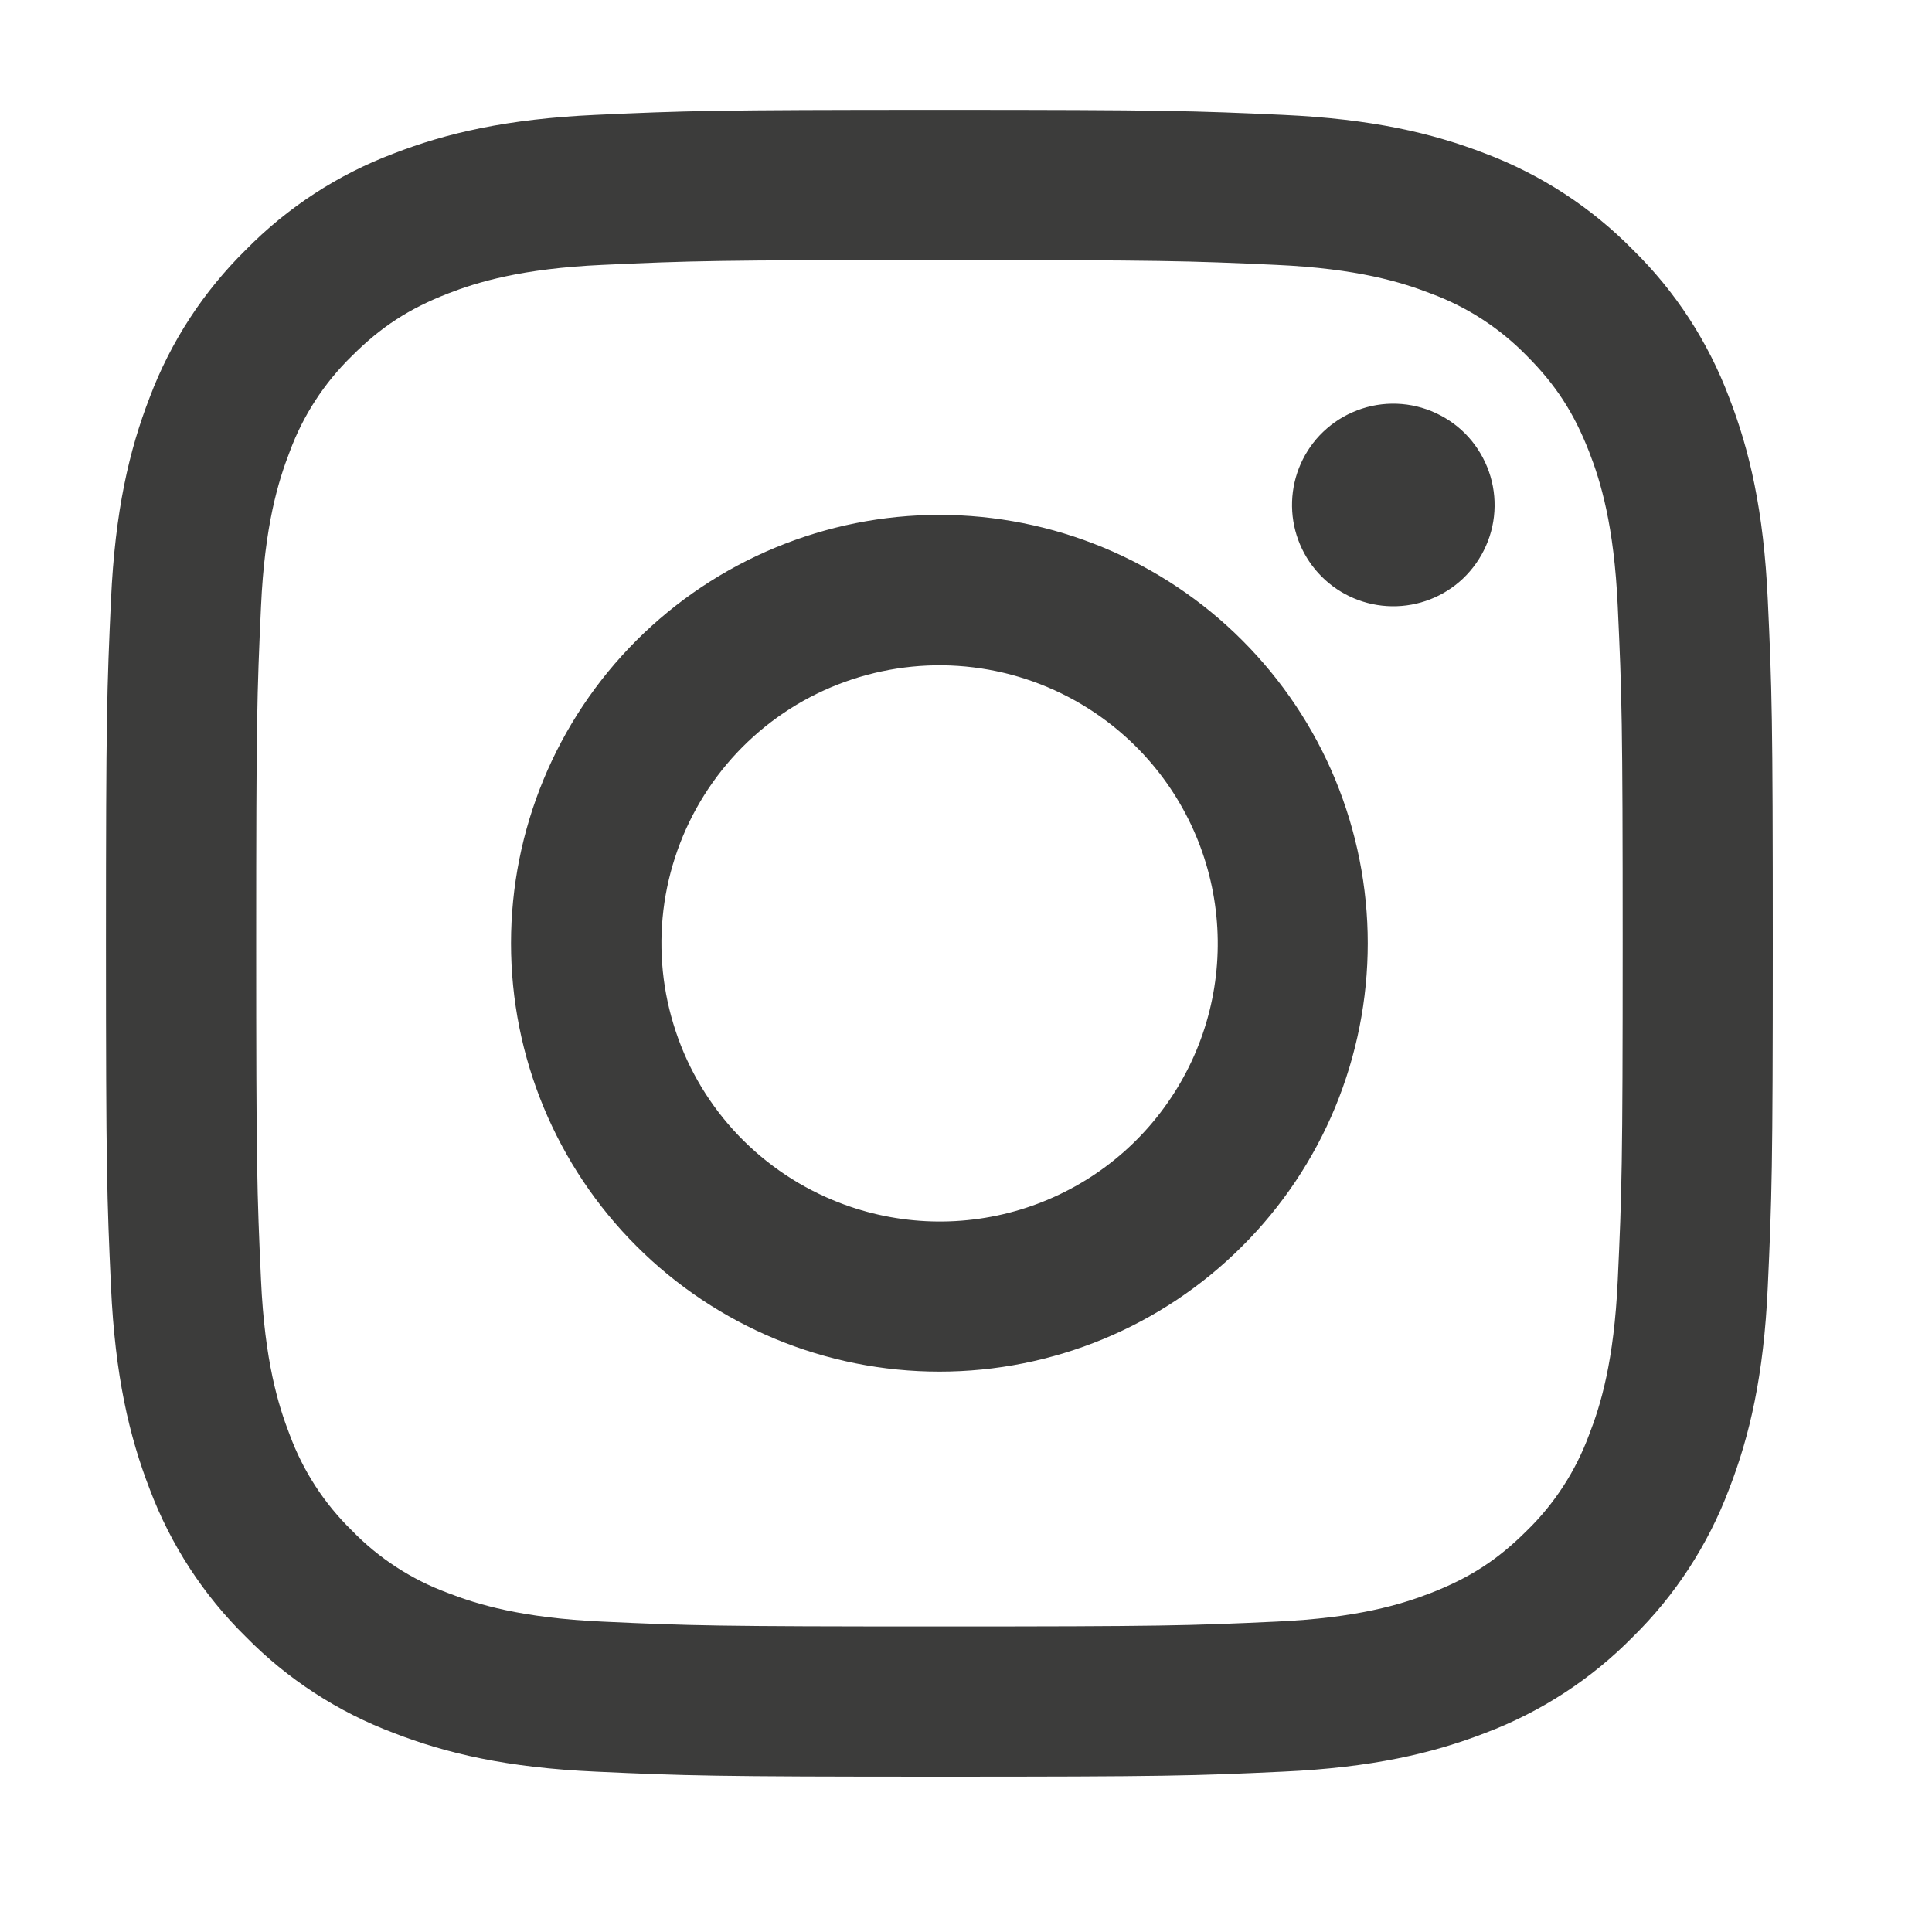 <svg width="20" height="20" viewBox="0 0 20 20" fill="none" xmlns="http://www.w3.org/2000/svg">
<path fill-rule="evenodd" clip-rule="evenodd" d="M6.168 1.189C7.088 1.147 7.381 1.137 9.725 1.137C12.068 1.137 12.362 1.147 13.281 1.189C14.2 1.231 14.827 1.377 15.377 1.59C15.951 1.807 16.473 2.147 16.904 2.586C17.343 3.016 17.682 3.537 17.899 4.113C18.112 4.662 18.258 5.289 18.3 6.207C18.343 7.129 18.352 7.422 18.352 9.765C18.352 12.108 18.342 12.402 18.3 13.322C18.259 14.239 18.112 14.867 17.899 15.416C17.682 15.991 17.343 16.513 16.904 16.944C16.473 17.383 15.951 17.722 15.377 17.939C14.827 18.152 14.2 18.298 13.282 18.34C12.362 18.383 12.068 18.392 9.725 18.392C7.381 18.392 7.088 18.382 6.168 18.34C5.25 18.299 4.623 18.152 4.074 17.939C3.498 17.722 2.976 17.383 2.545 16.944C2.106 16.513 1.767 15.992 1.55 15.416C1.337 14.867 1.191 14.24 1.149 13.322C1.107 12.401 1.097 12.107 1.097 9.765C1.097 7.421 1.107 7.128 1.149 6.209C1.191 5.289 1.337 4.662 1.55 4.113C1.767 3.537 2.107 3.016 2.546 2.585C2.977 2.146 3.498 1.807 4.073 1.59C4.622 1.377 5.249 1.231 6.167 1.189H6.168ZM13.211 2.742C12.301 2.7 12.028 2.692 9.725 2.692C7.421 2.692 7.148 2.7 6.238 2.742C5.397 2.78 4.94 2.921 4.636 3.039C4.234 3.196 3.946 3.382 3.644 3.684C3.358 3.962 3.137 4.301 2.999 4.676C2.881 4.98 2.74 5.437 2.702 6.278C2.66 7.188 2.652 7.461 2.652 9.765C2.652 12.068 2.66 12.341 2.702 13.251C2.74 14.092 2.881 14.549 2.999 14.853C3.137 15.227 3.358 15.567 3.644 15.845C3.922 16.132 4.262 16.352 4.636 16.49C4.94 16.608 5.397 16.749 6.238 16.787C7.148 16.829 7.42 16.837 9.725 16.837C12.029 16.837 12.301 16.829 13.211 16.787C14.053 16.749 14.509 16.608 14.813 16.49C15.216 16.333 15.504 16.147 15.806 15.845C16.092 15.567 16.312 15.227 16.45 14.853C16.569 14.549 16.709 14.092 16.747 13.251C16.789 12.341 16.798 12.068 16.798 9.765C16.798 7.461 16.789 7.188 16.747 6.278C16.709 5.437 16.569 4.98 16.45 4.676C16.293 4.274 16.107 3.986 15.806 3.684C15.527 3.398 15.188 3.177 14.813 3.039C14.509 2.921 14.053 2.78 13.211 2.742ZM8.623 12.424C9.238 12.68 9.923 12.715 10.562 12.522C11.2 12.329 11.751 11.921 12.121 11.366C12.492 10.812 12.658 10.146 12.592 9.483C12.526 8.82 12.232 8.2 11.76 7.729C11.459 7.429 11.095 7.198 10.694 7.055C10.294 6.912 9.866 6.859 9.443 6.901C9.019 6.943 8.61 7.078 8.245 7.296C7.88 7.515 7.568 7.812 7.332 8.166C7.096 8.52 6.941 8.922 6.878 9.343C6.816 9.764 6.847 10.193 6.971 10.6C7.094 11.008 7.306 11.382 7.592 11.698C7.878 12.013 8.23 12.261 8.623 12.424ZM6.589 6.629C7.001 6.217 7.49 5.891 8.028 5.668C8.566 5.445 9.142 5.33 9.725 5.33C10.307 5.33 10.884 5.445 11.422 5.668C11.96 5.891 12.449 6.217 12.86 6.629C13.272 7.041 13.599 7.53 13.822 8.068C14.044 8.606 14.159 9.182 14.159 9.765C14.159 10.347 14.044 10.924 13.822 11.462C13.599 12 13.272 12.489 12.86 12.9C12.029 13.732 10.901 14.199 9.725 14.199C8.549 14.199 7.421 13.732 6.589 12.9C5.757 12.069 5.29 10.941 5.29 9.765C5.29 8.589 5.757 7.461 6.589 6.629ZM15.143 5.991C15.245 5.894 15.326 5.779 15.383 5.65C15.44 5.522 15.47 5.383 15.472 5.243C15.474 5.103 15.448 4.964 15.395 4.834C15.342 4.704 15.264 4.585 15.165 4.486C15.066 4.387 14.947 4.309 14.817 4.256C14.687 4.203 14.548 4.177 14.408 4.179C14.268 4.181 14.129 4.211 14.001 4.268C13.872 4.324 13.757 4.406 13.66 4.508C13.473 4.707 13.371 4.97 13.375 5.243C13.379 5.516 13.489 5.776 13.682 5.969C13.875 6.162 14.135 6.272 14.408 6.276C14.681 6.28 14.944 6.178 15.143 5.991Z" fill="#3C3C3B"/>
</svg>
